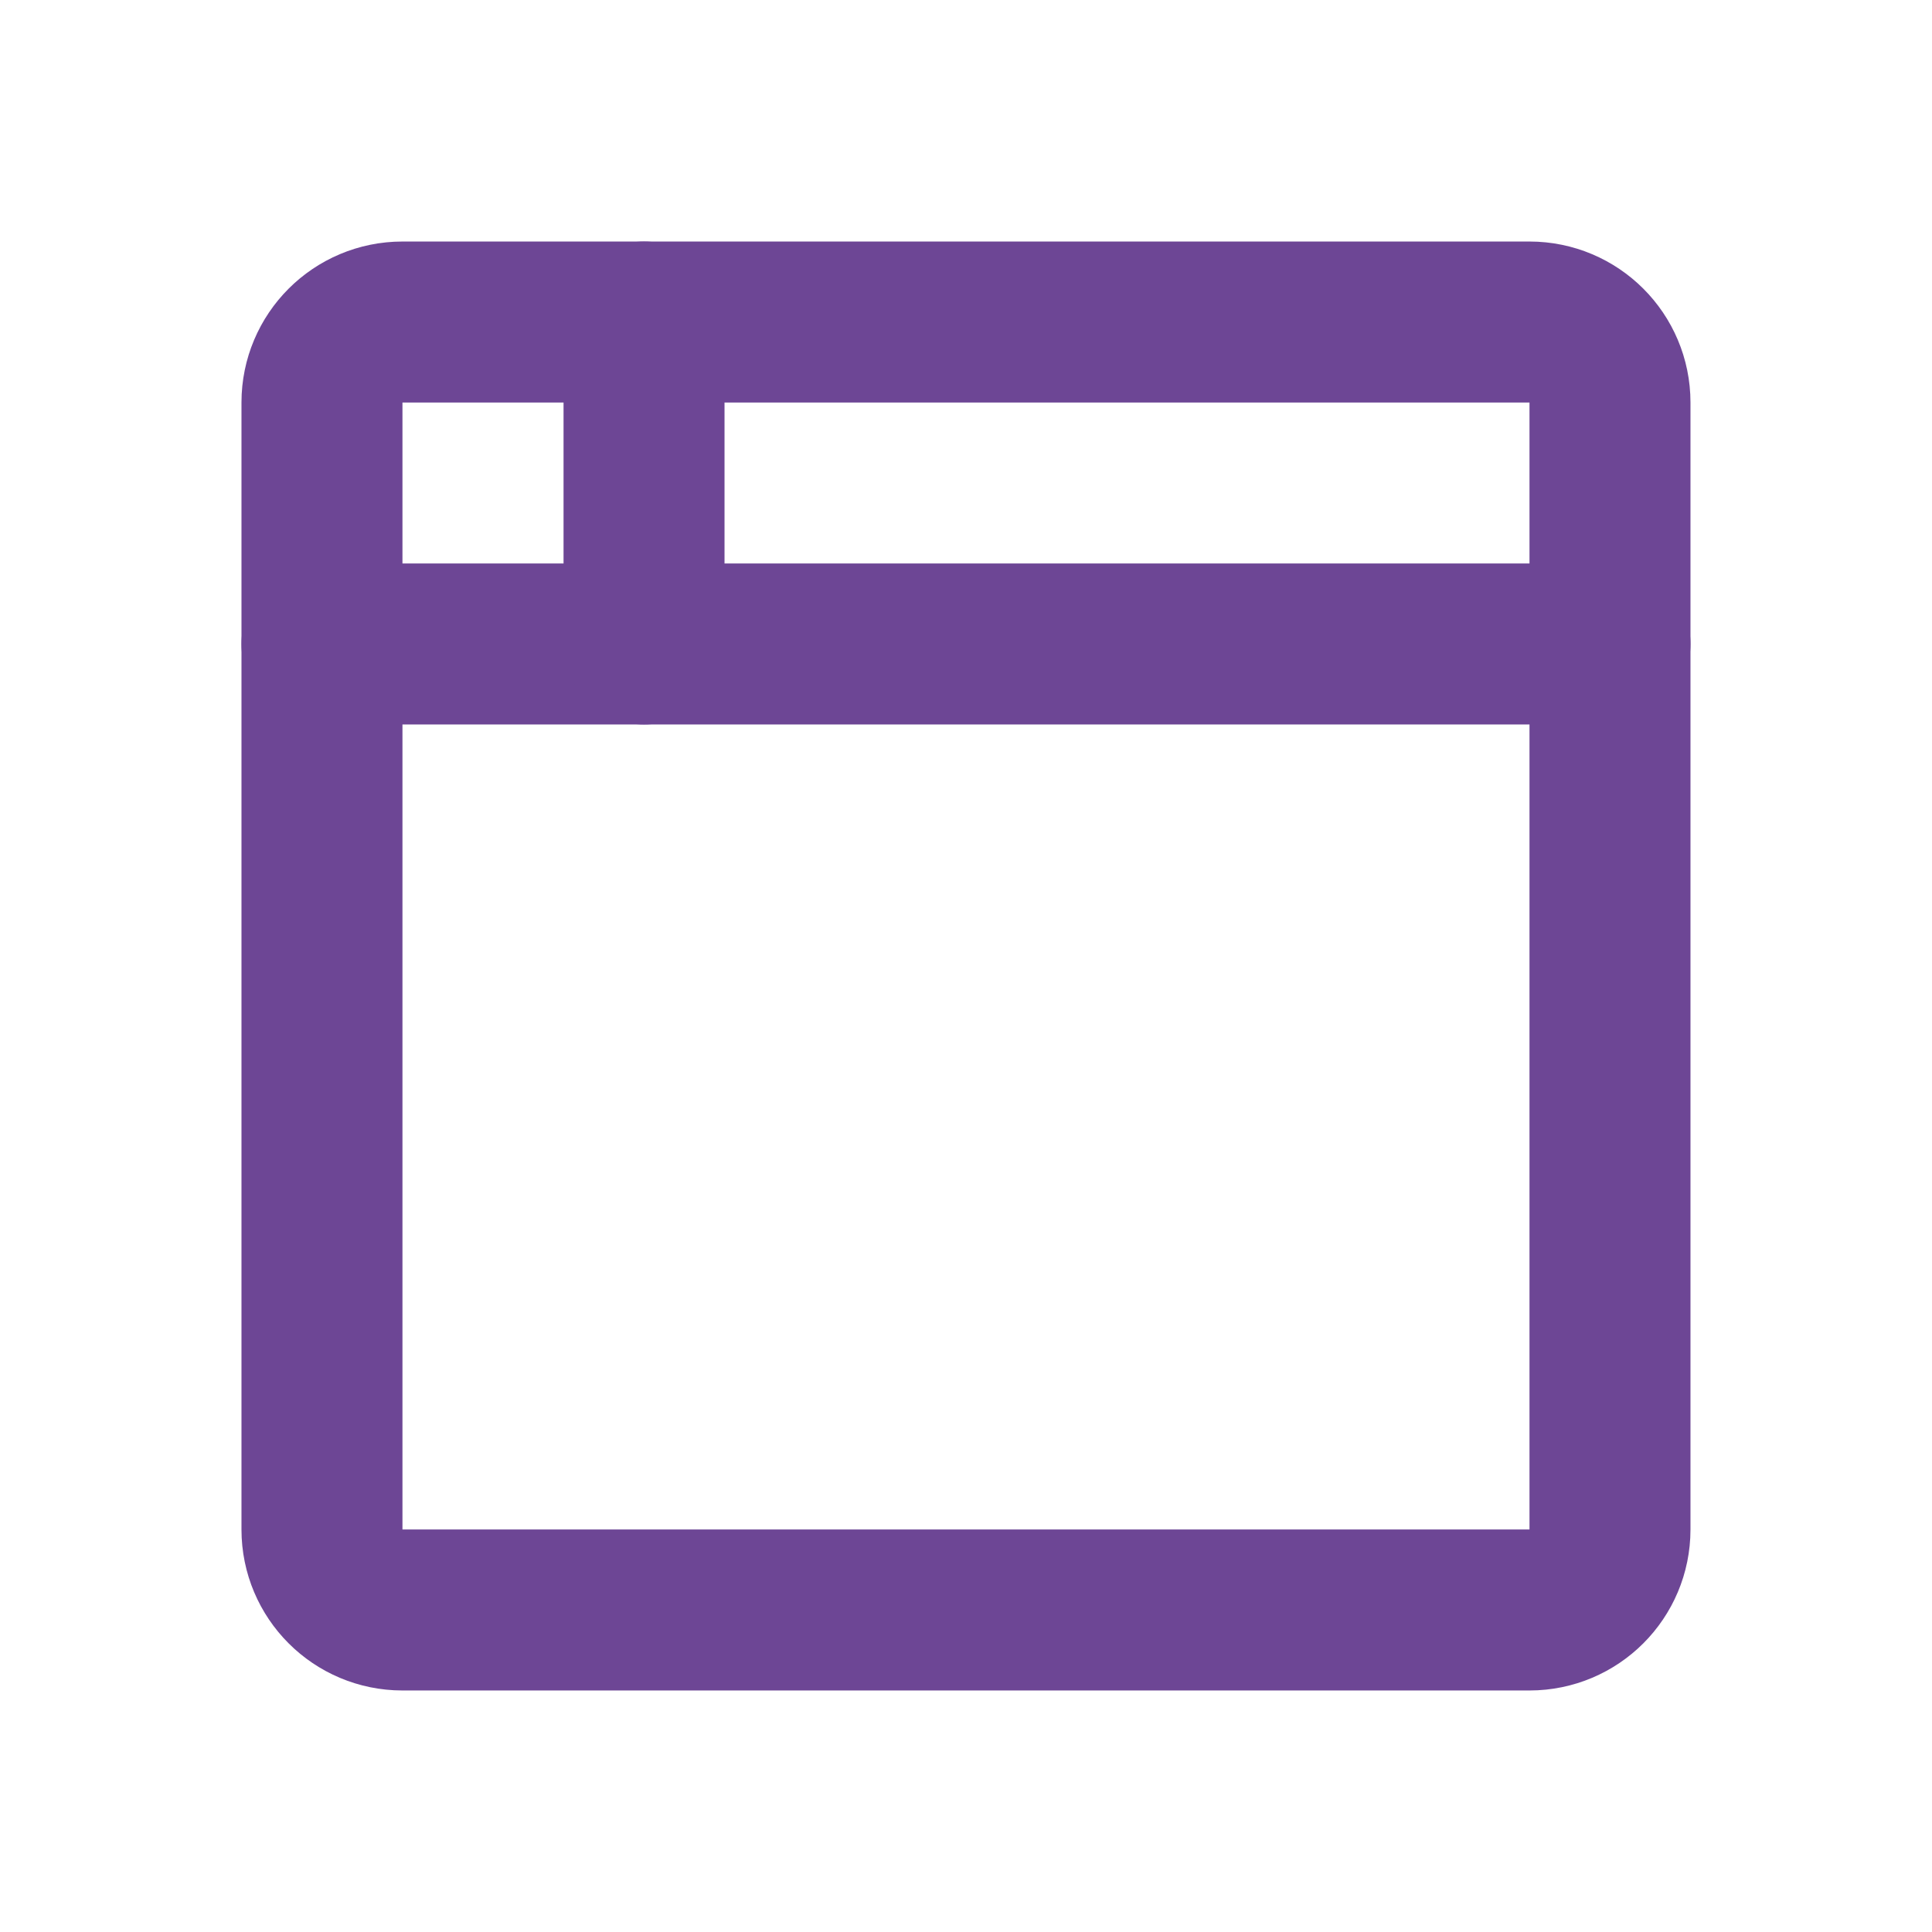<svg width="40" height="40" viewBox="0 0 40 40" fill="none" xmlns="http://www.w3.org/2000/svg">
<g clip-path="url(#clip0_206_7875)">
<path d="M31.666 6.667H8.333C7.412 6.667 6.666 7.413 6.666 8.333V31.667C6.666 32.587 7.412 33.333 8.333 33.333H31.666C32.587 33.333 33.333 32.587 33.333 31.667V8.333C33.333 7.413 32.587 6.667 31.666 6.667Z" stroke="#6D4695" stroke-width="3.333" stroke-linecap="round" stroke-linejoin="round"/>
<path d="M6.666 13.333H33.333" stroke="#6D4695" stroke-width="3.333" stroke-linecap="round" stroke-linejoin="round"/>
<path d="M13.334 6.667V13.333" stroke="#6D4695" stroke-width="3.333" stroke-linecap="round" stroke-linejoin="round"/>
</g>
<defs>
<clipPath id="clip0_206_7875">
<rect width="40" height="40" fill="white"/>
</clipPath>
</defs>
</svg>

